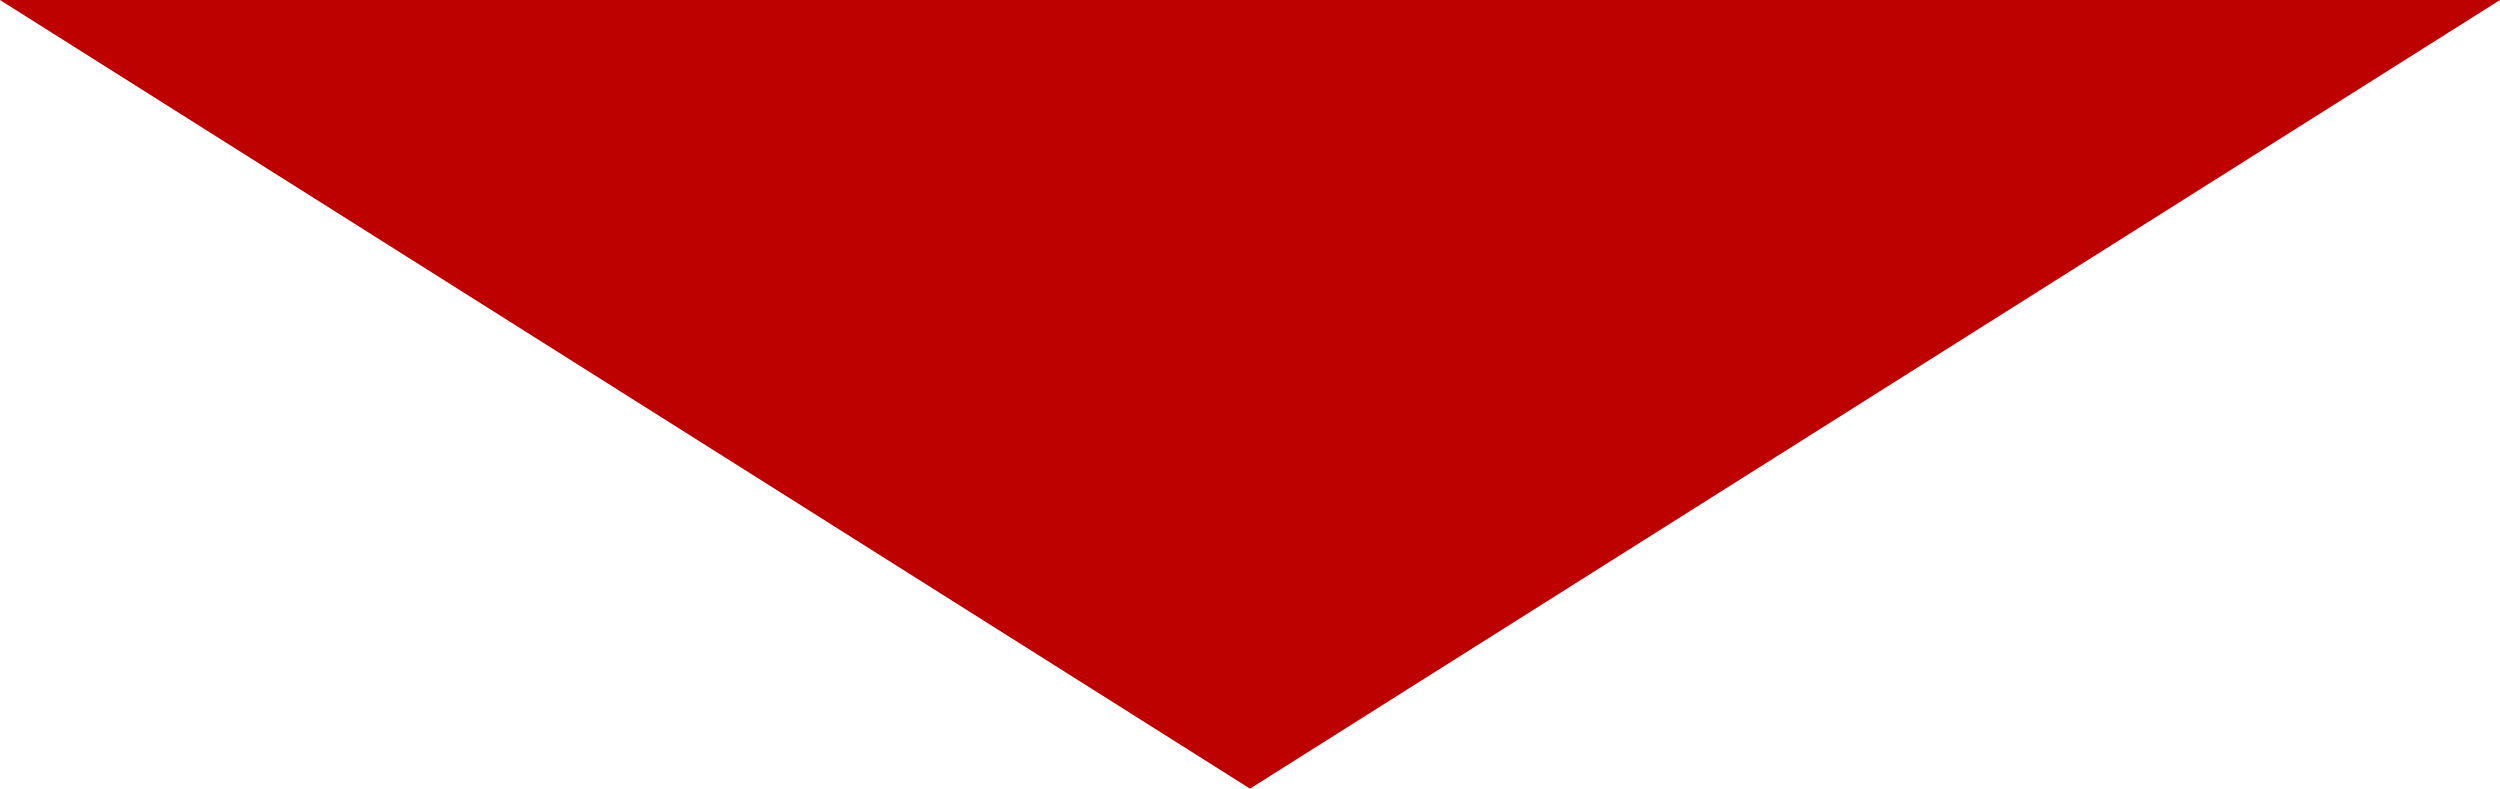 <?xml version="1.0" encoding="UTF-8"?> <!-- Creator: CorelDRAW --> <svg xmlns="http://www.w3.org/2000/svg" xmlns:xlink="http://www.w3.org/1999/xlink" xmlns:xodm="http://www.corel.com/coreldraw/odm/2003" xml:space="preserve" width="484.497mm" height="152.838mm" style="shape-rendering:geometricPrecision; text-rendering:geometricPrecision; image-rendering:optimizeQuality; fill-rule:evenodd; clip-rule:evenodd" viewBox="0 0 1433.17 452.1"> <defs> <style type="text/css"> <![CDATA[ .fil0 {fill:#BD0000} ]]> </style> </defs> <g id="Слой_x0020_1">  <polygon class="fil0" points="1433.17,0 716.59,452.1 -0,0.01 "></polygon> </g> </svg> 